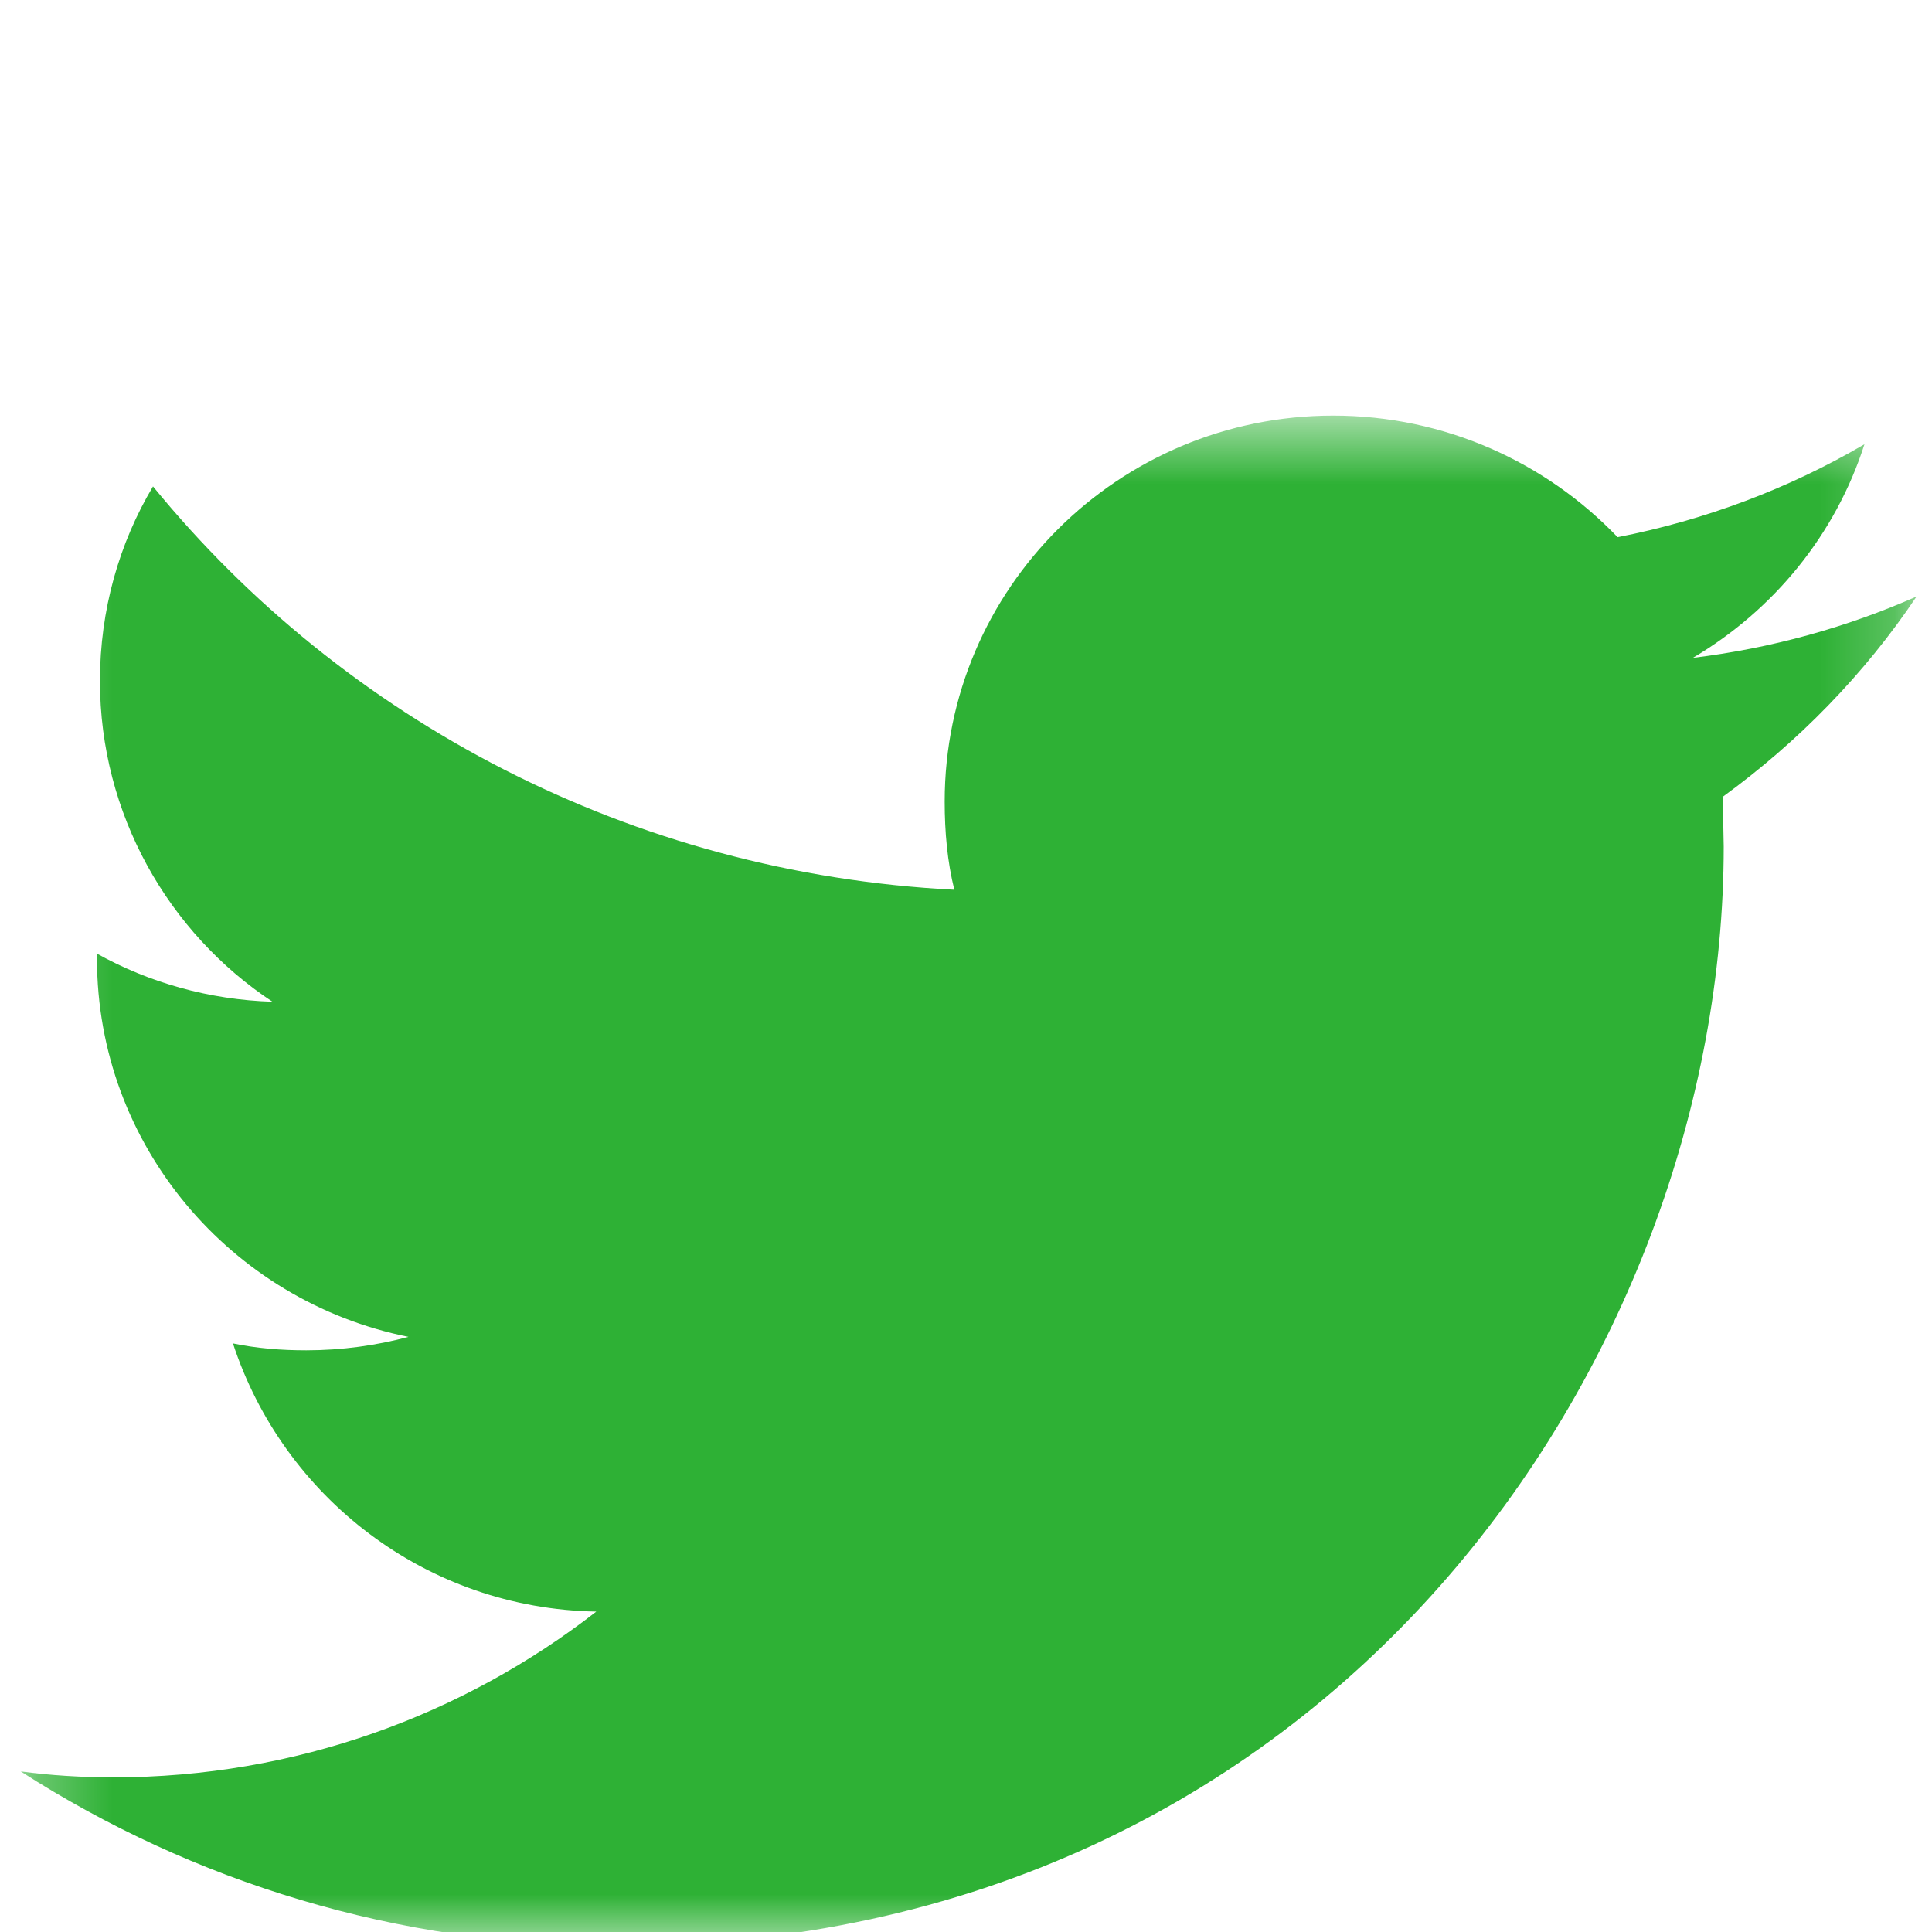 <svg xmlns="http://www.w3.org/2000/svg" xmlns:xlink="http://www.w3.org/1999/xlink" width="26" height="26" viewBox="0 0 26 26">
  <defs>
    <polygon id="icon-twitter-green-a" points=".279 .593 25.792 .593 25.792 21.185 .279 21.185"/>
  </defs>
  <g fill="none" fill-rule="evenodd" transform="translate(0 5)">
    <mask id="icon-twitter-green-b" fill="#fff">
      <use xlink:href="#icon-twitter-green-a"/>
    </mask>
    <path fill="#2EB135" d="M23.184,5.723 L23.197,6.393 C23.197,13.262 17.929,21.185 8.298,21.185 C5.341,21.185 2.591,20.324 0.279,18.839 C0.681,18.893 1.099,18.919 1.524,18.919 C3.979,18.919 6.235,18.08 8.025,16.688 C5.73,16.649 3.81,15.142 3.135,13.079 C3.458,13.146 3.783,13.172 4.122,13.172 C4.601,13.172 5.069,13.106 5.497,12.991 C3.109,12.512 1.305,10.414 1.305,7.9 L1.305,7.834 C2.006,8.223 2.81,8.454 3.667,8.481 C2.265,7.554 1.345,5.954 1.345,4.163 C1.345,3.209 1.604,2.309 2.059,1.546 C4.627,4.69 8.494,6.752 12.843,6.974 C12.749,6.597 12.713,6.198 12.713,5.786 C12.713,2.925 15.048,0.593 17.942,0.593 C19.447,0.593 20.809,1.226 21.769,2.229 C22.951,1.998 24.077,1.573 25.091,0.979 C24.702,2.193 23.871,3.209 22.782,3.853 C23.845,3.724 24.858,3.44 25.792,3.028 C25.091,4.074 24.197,4.987 23.184,5.723" mask="url(#icon-twitter-green-b)"/>
  </g>
</svg>
